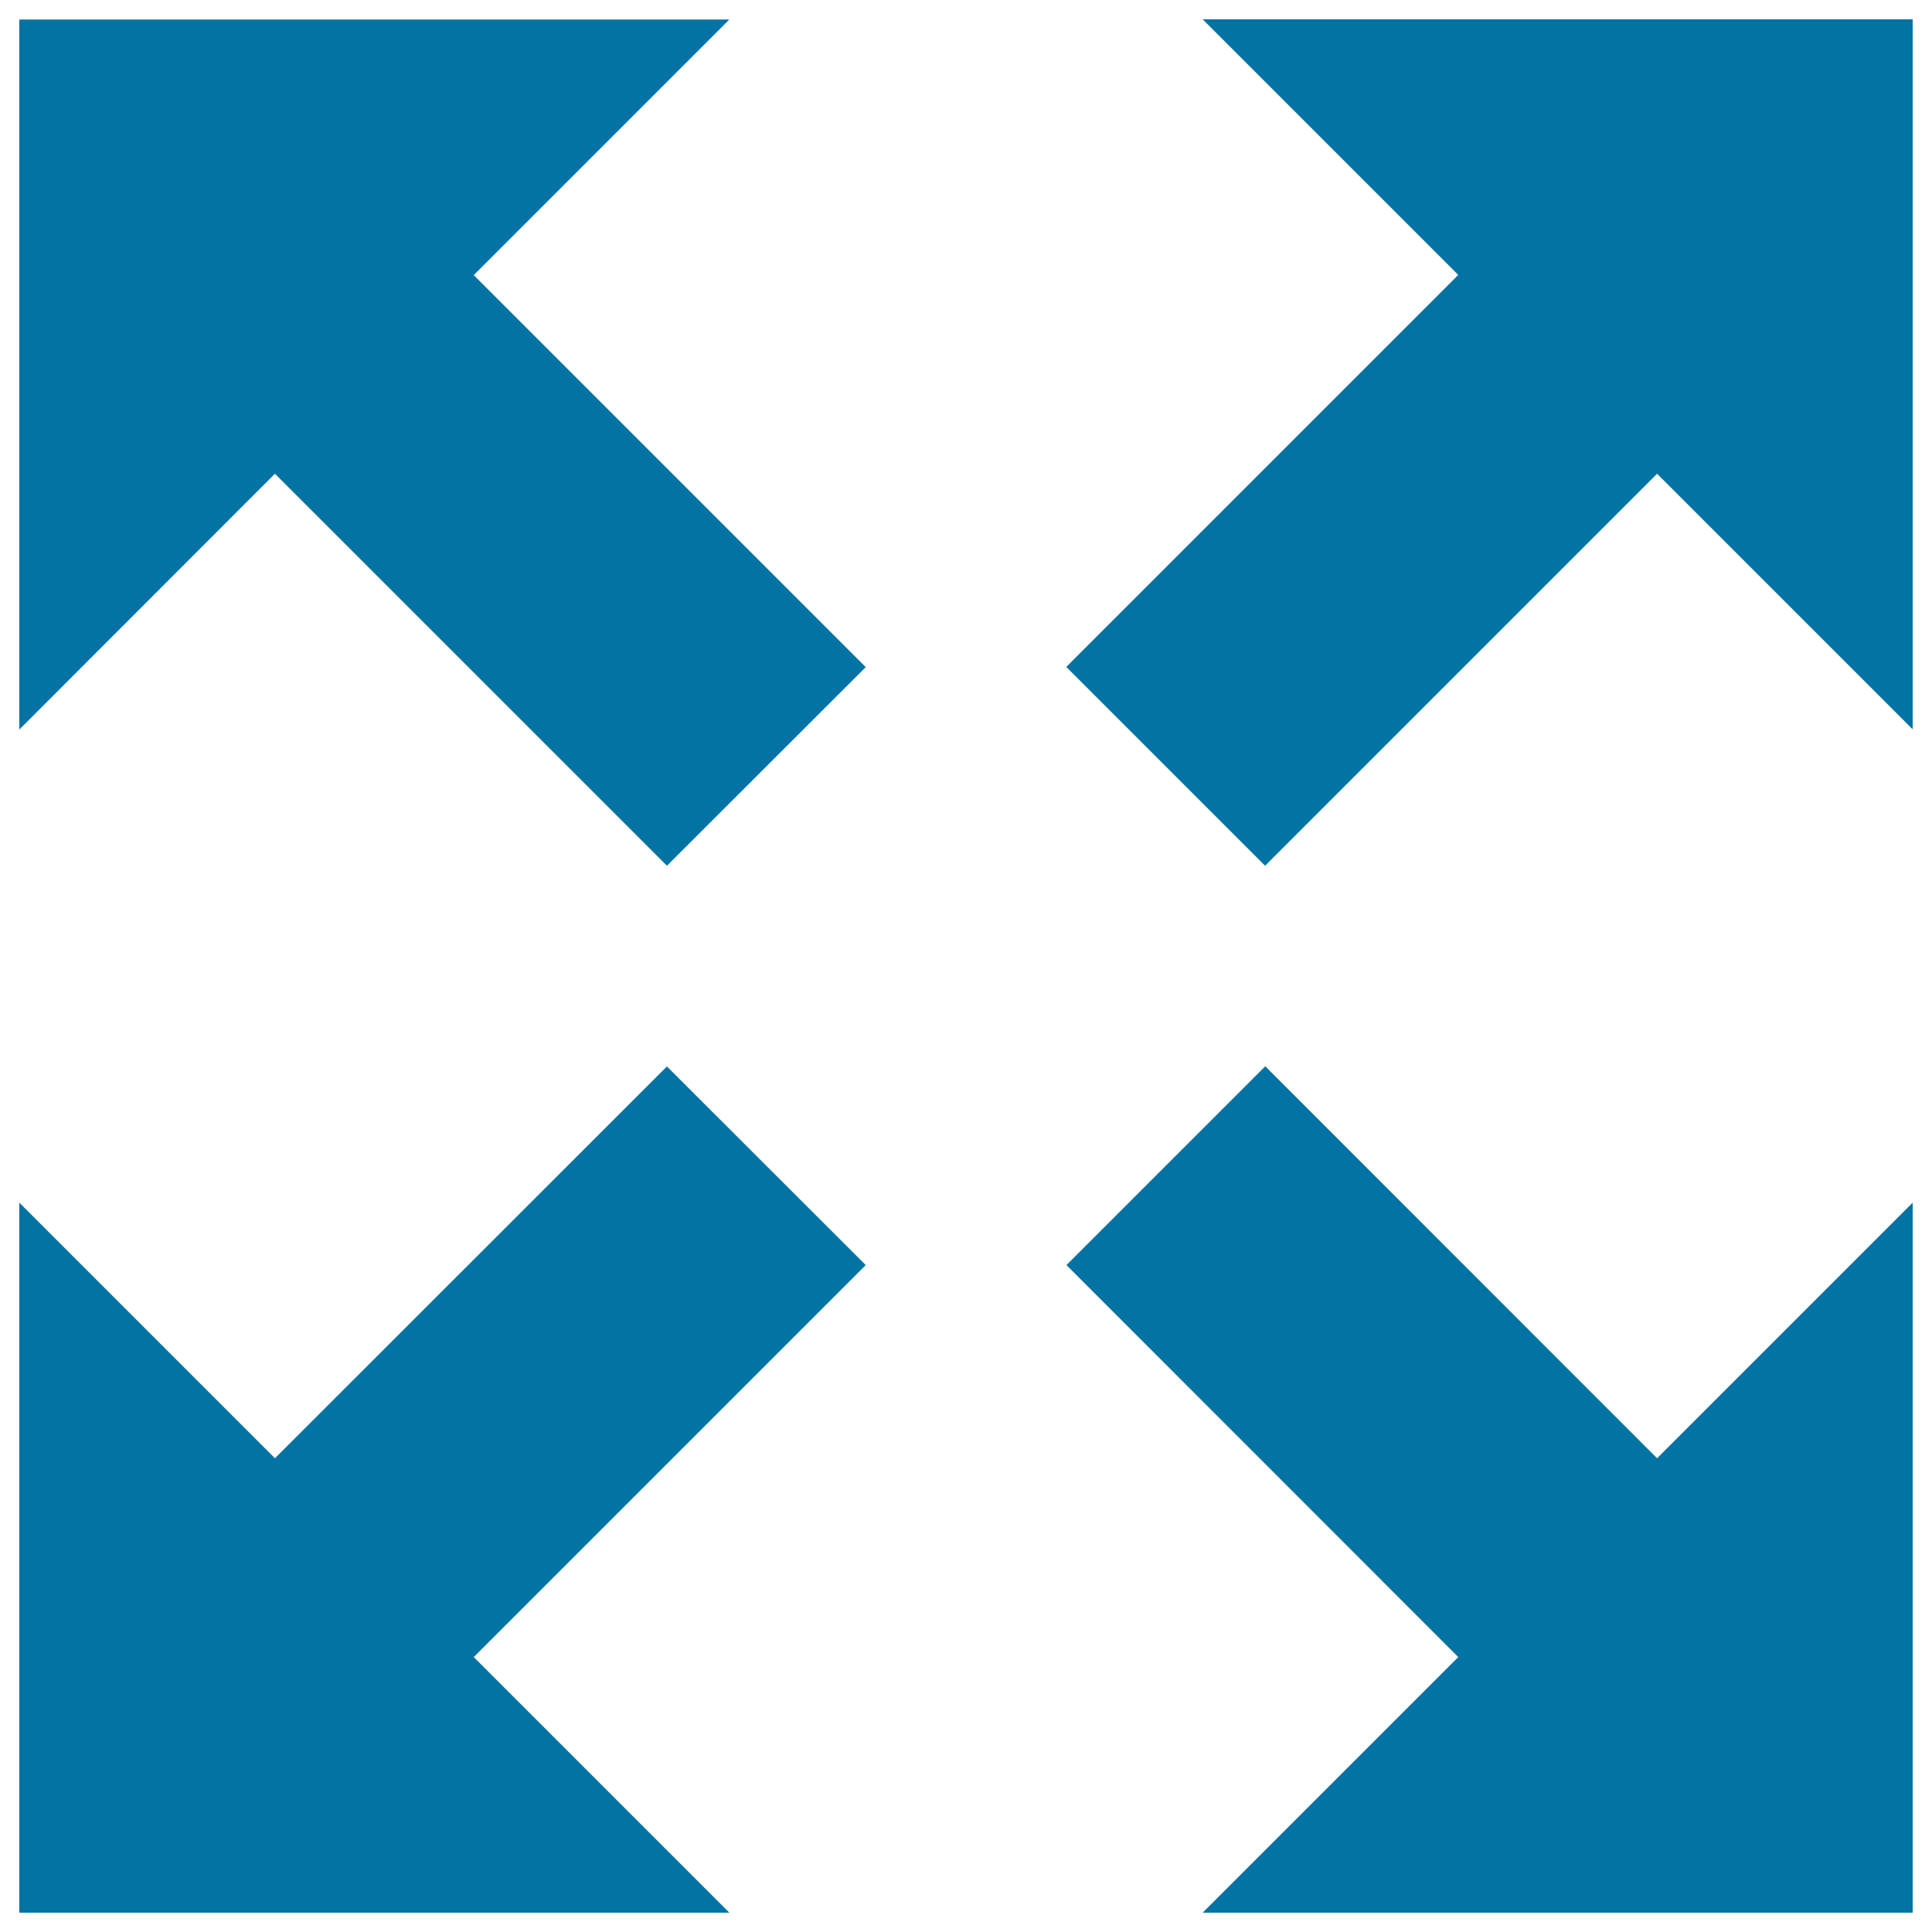<svg xmlns="http://www.w3.org/2000/svg" viewBox="0 0 1000 1000" style="fill:#0273a2">
<title>Expand SVG icon</title>
<path d="M990,10v367.5L857.7,245.2L654.8,448.1L551.9,345.2l202.9-202.9L622.5,10L990,10z M245.2,142.4l202.9,202.9L345.2,448.1L142.3,245.2L10,377.6V10.1h367.5L245.2,142.4z M857.7,754.8L990,622.5V990H622.5l132.3-132.3L552,654.8l102.9-102.9L857.7,754.8z M448.1,654.8L245.2,857.7L377.5,990H10V622.5l132.3,132.3L345.2,552L448.1,654.8z"/>
</svg>